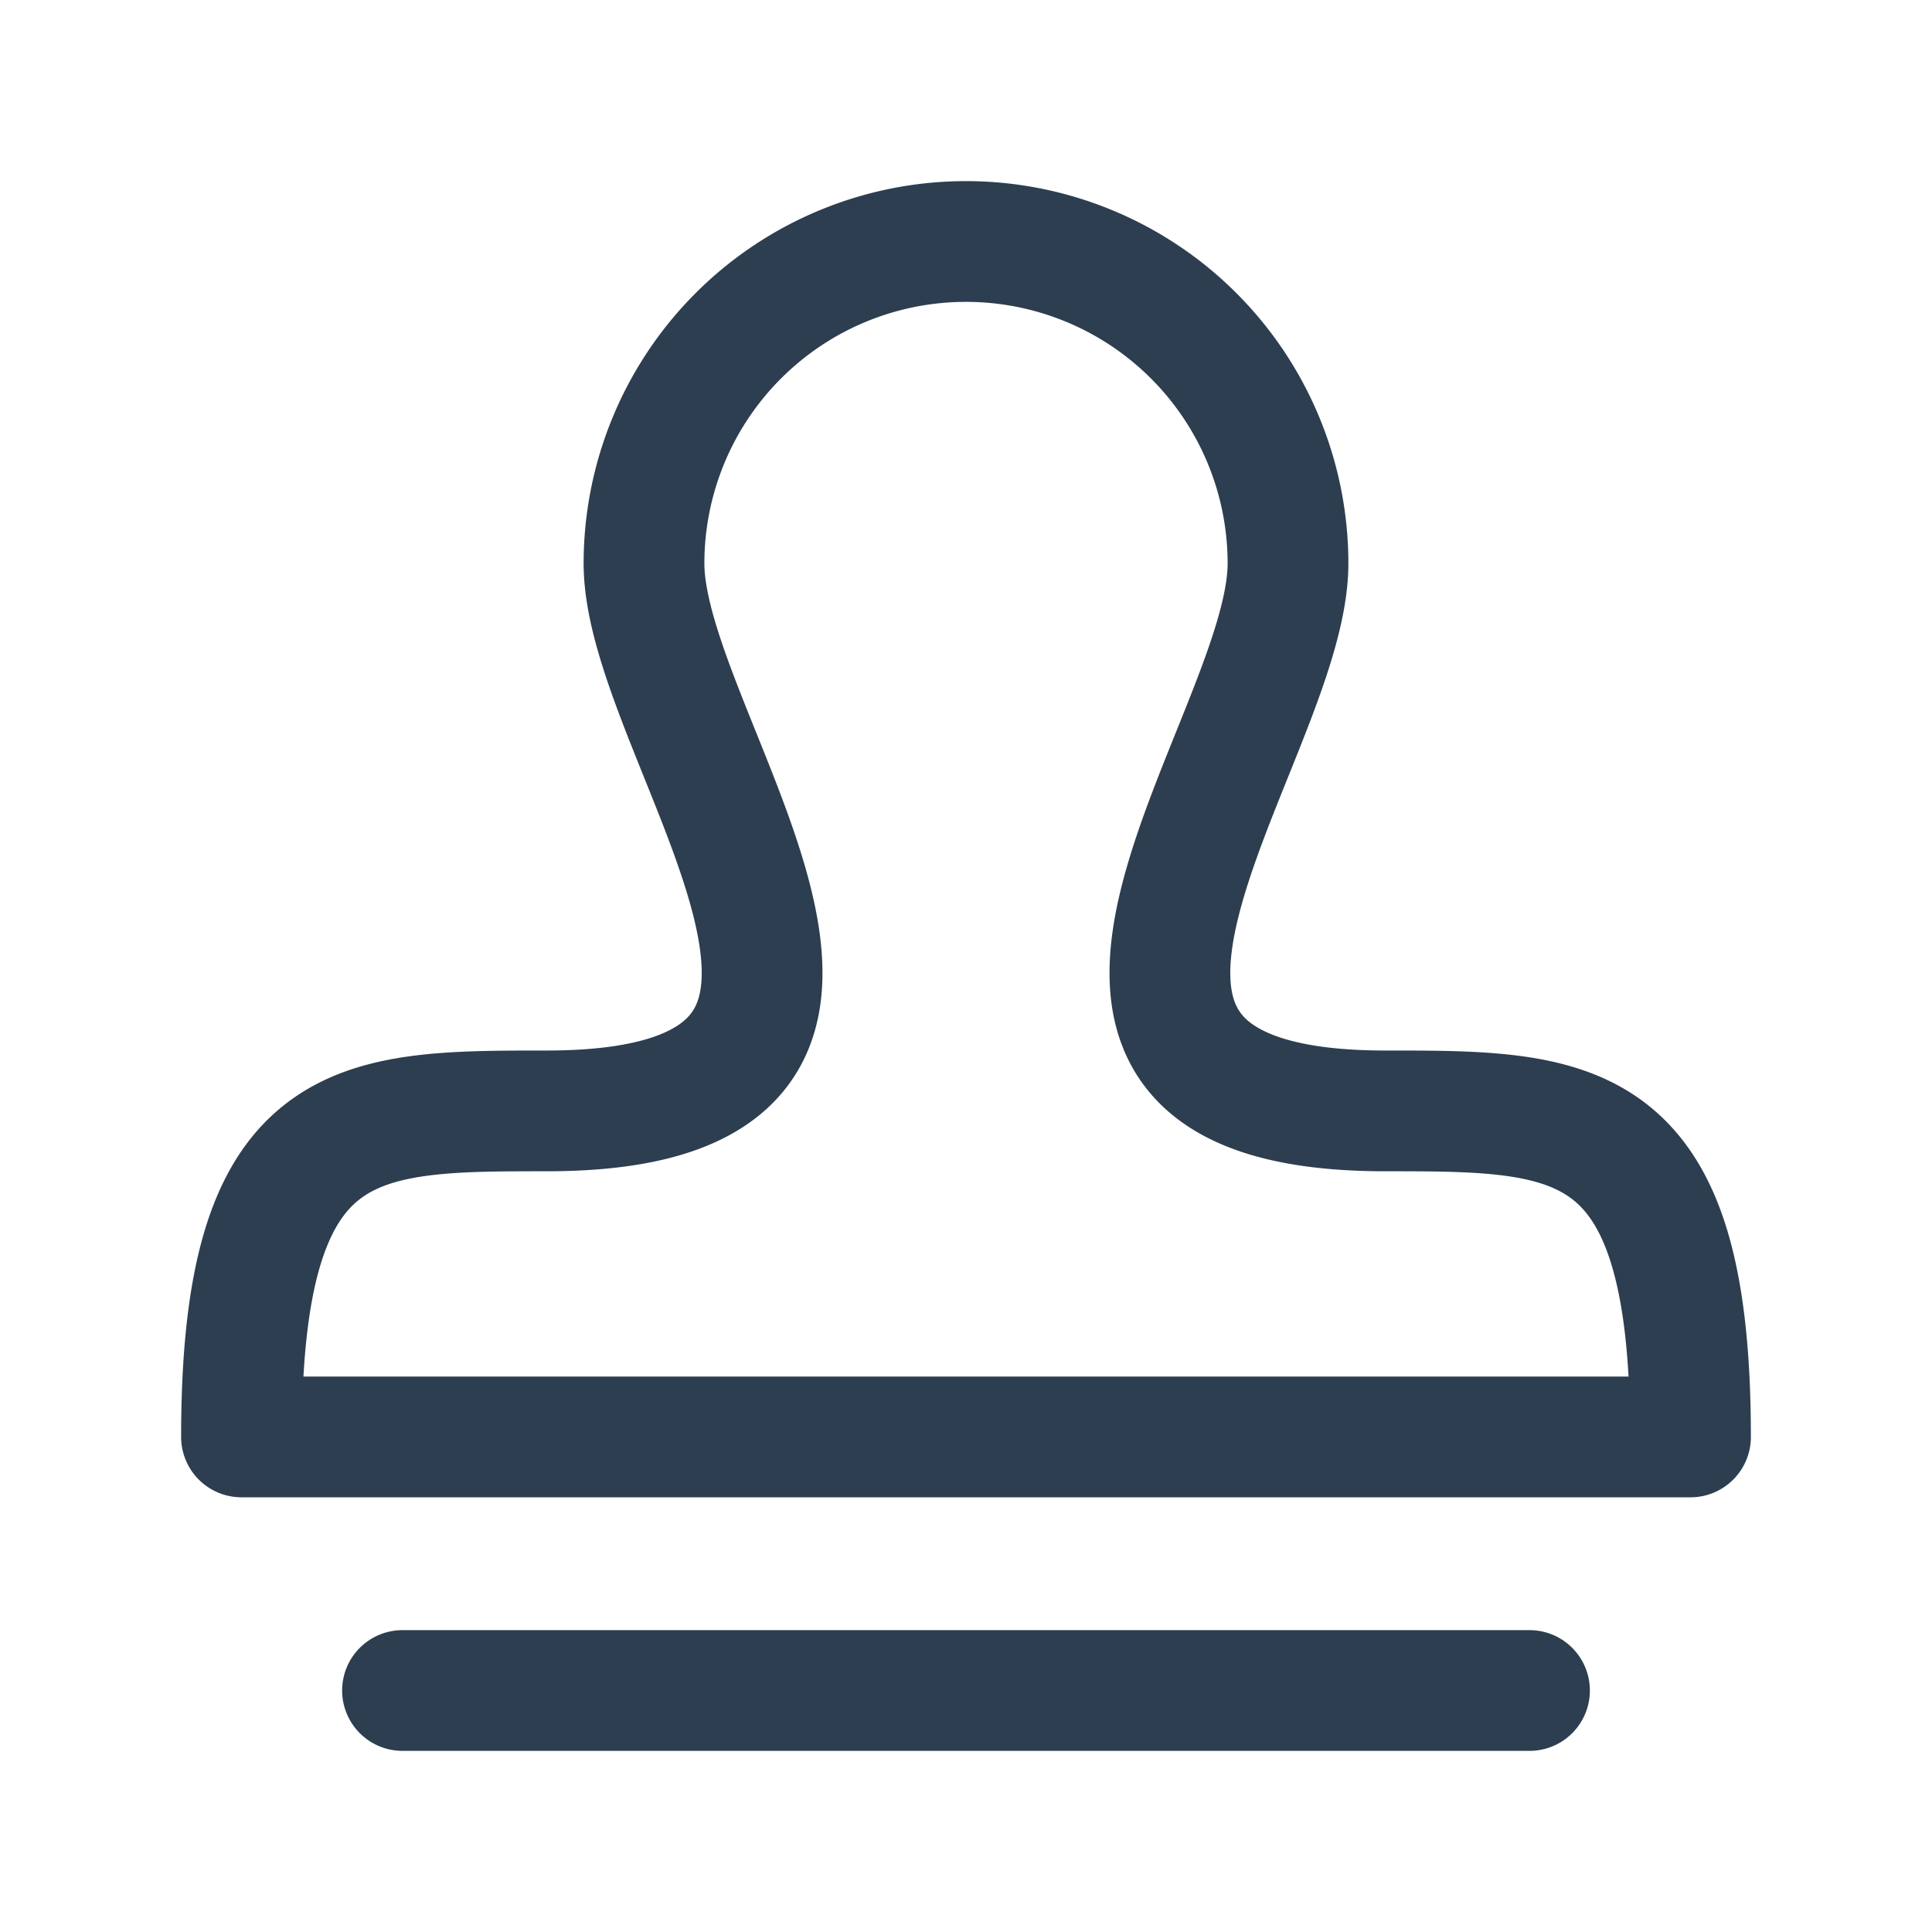<svg xmlns="http://www.w3.org/2000/svg" class="icon icon-tabler icon-tabler-rubber-stamp" width="44" height="44" viewBox="0 0 24 24" stroke-width="1.5" stroke="#2c3e50" fill="none" stroke-linecap="round" stroke-linejoin="round">
  <path stroke="none" d="M0 0h24v24H0z" fill="none"/>
  <path d="M21 17.85h-18c0 -4.05 1.421 -4.05 3.79 -4.05c5.21 0 1.21 -4.59 1.21 -6.8a4 4 0 1 1 8 0c0 2.21 -4 6.8 1.21 6.8c2.369 0 3.79 0 3.79 4.05z" />
  <path d="M5 21h14" />
</svg>